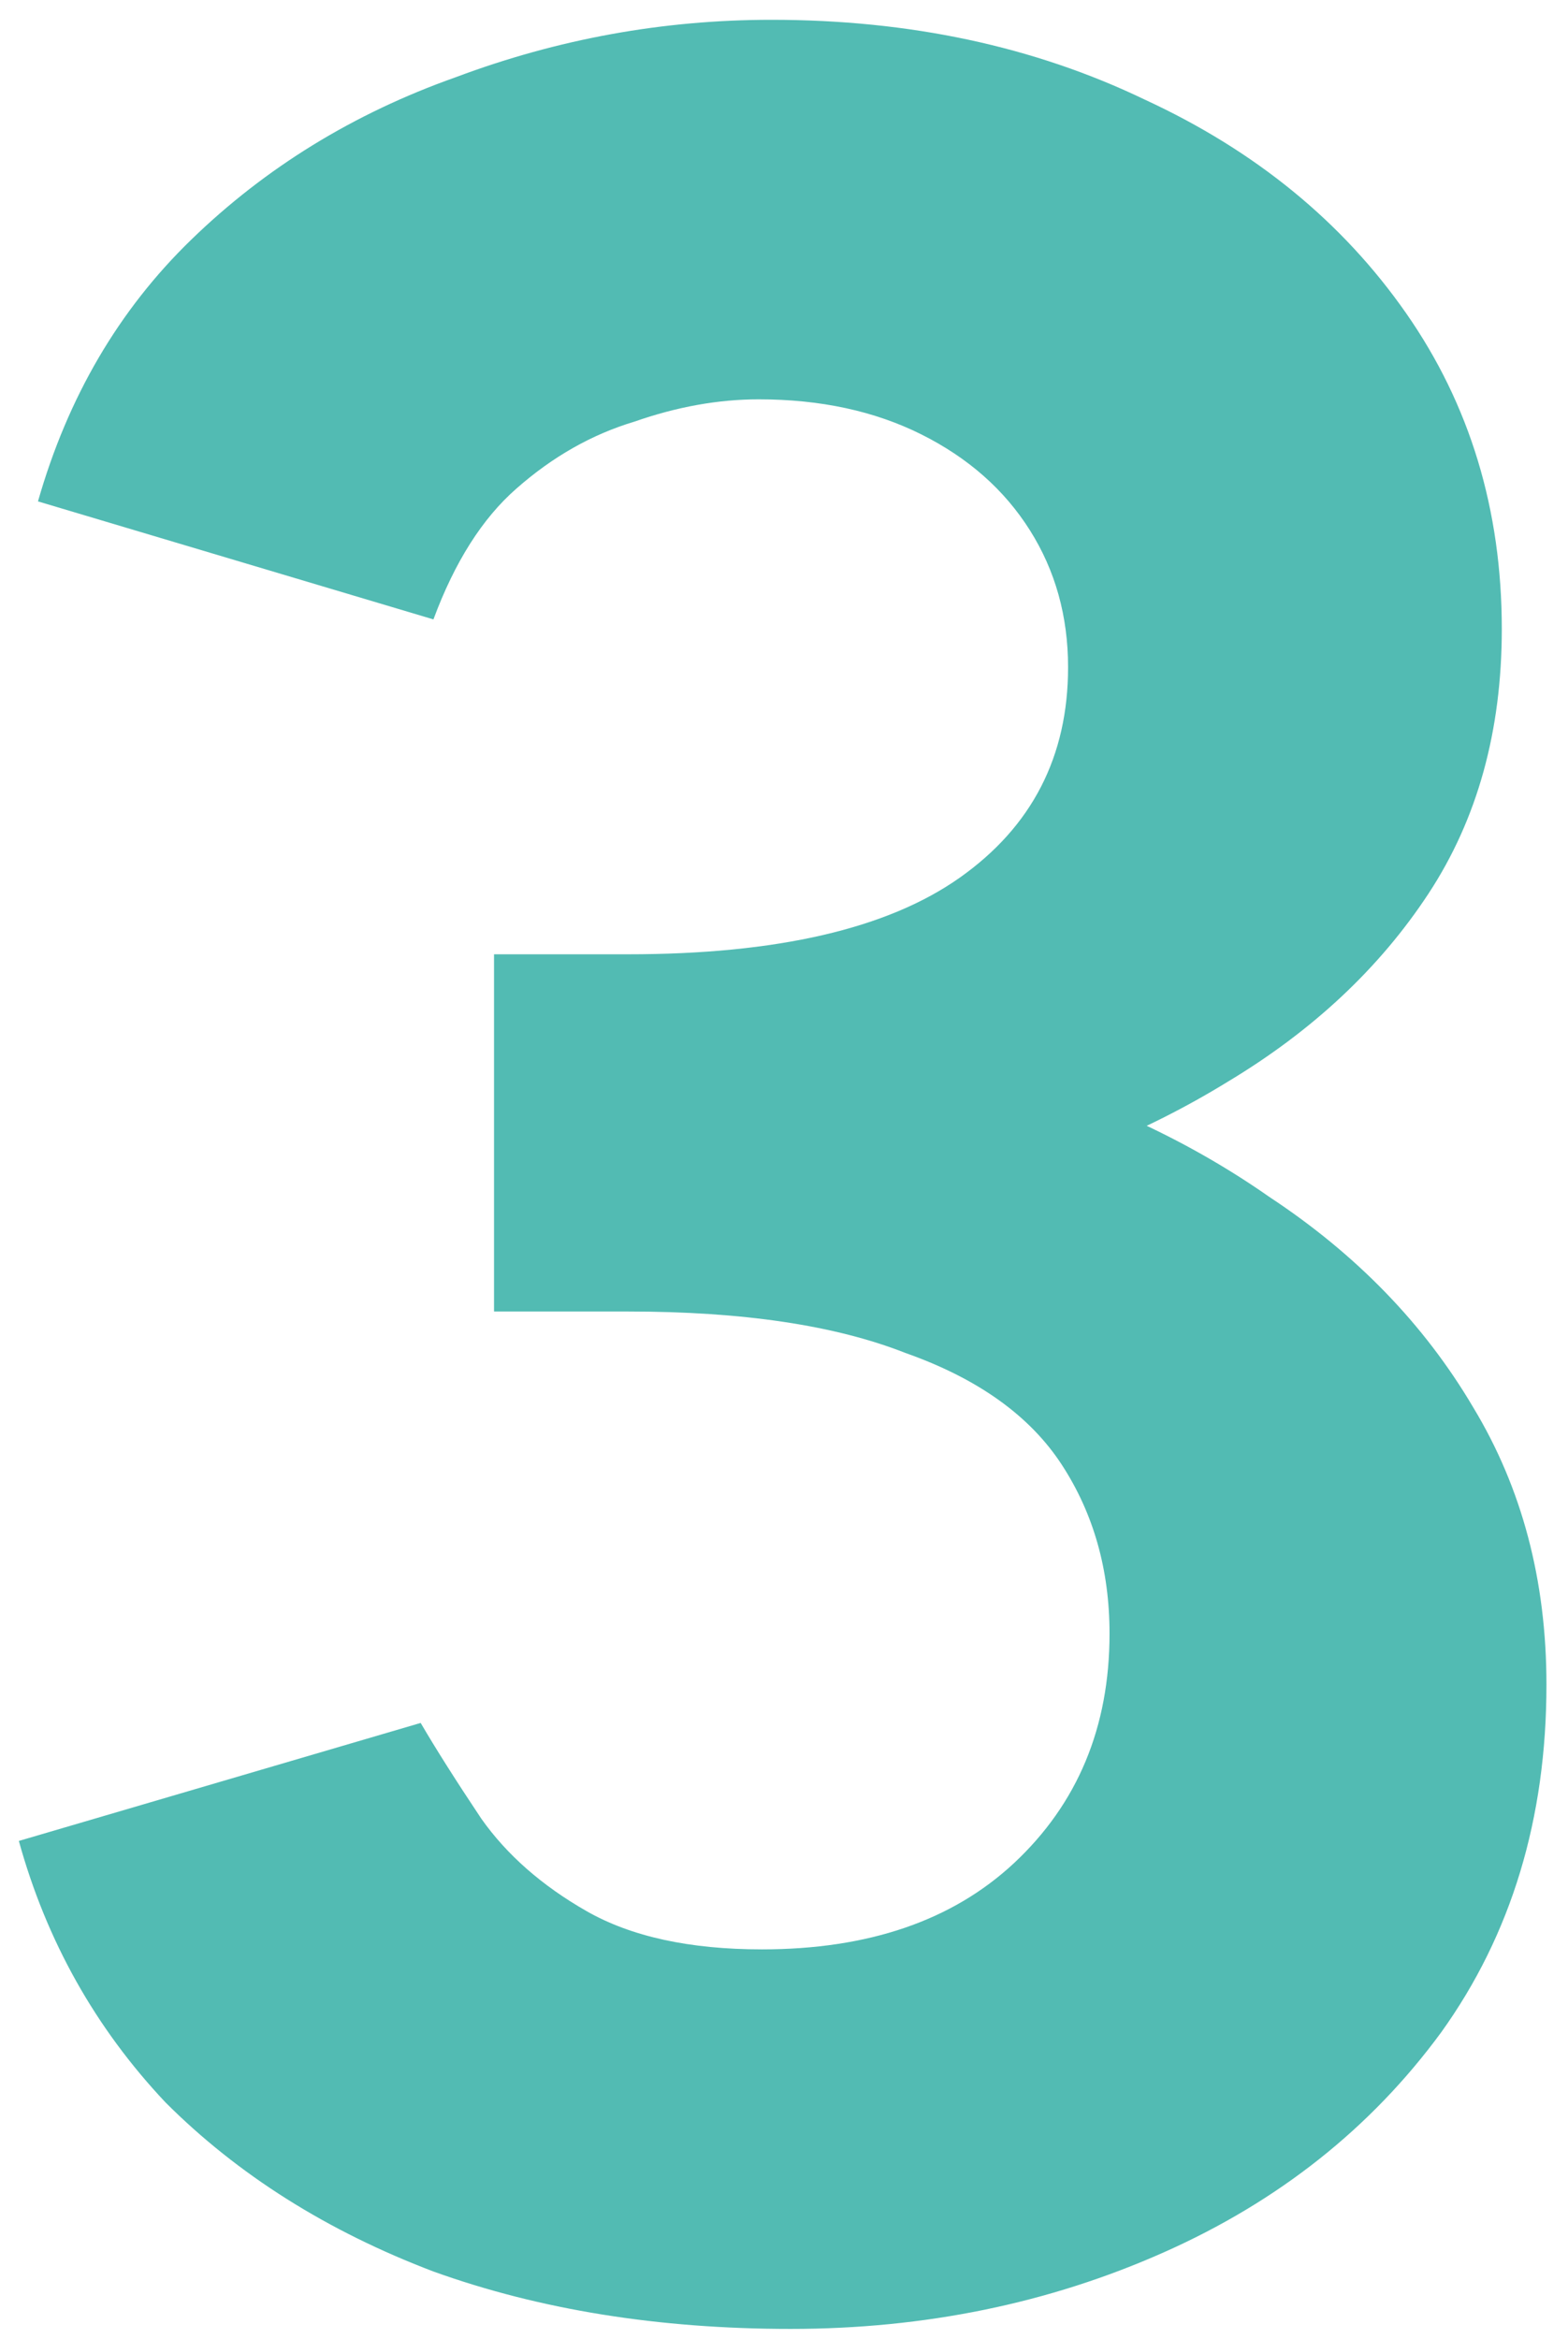 <svg width="59" height="88" viewBox="0 0 59 88" fill="none" xmlns="http://www.w3.org/2000/svg">
<path d="M29.749 87.625C24.789 87.625 20.309 86.905 16.309 85.465C12.309 83.945 8.949 81.825 6.229 79.105C3.589 76.305 1.749 73.025 0.709 69.265L15.829 64.825C16.389 65.785 17.149 66.985 18.109 68.425C19.069 69.785 20.389 70.945 22.069 71.905C23.749 72.865 25.949 73.345 28.669 73.345C32.669 73.345 35.829 72.265 38.149 70.105C40.549 67.865 41.749 64.985 41.749 61.465C41.749 59.065 41.149 56.945 39.949 55.105C38.749 53.265 36.789 51.865 34.069 50.905C31.429 49.865 27.949 49.345 23.629 49.345H18.589V38.185H23.029C27.829 38.185 32.349 38.785 36.589 39.985C40.829 41.105 44.549 42.785 47.749 45.025C51.029 47.185 53.589 49.825 55.429 52.945C57.269 55.985 58.189 59.465 58.189 63.385C58.189 68.425 56.869 72.785 54.229 76.465C51.589 80.065 48.109 82.825 43.789 84.745C39.469 86.665 34.789 87.625 29.749 87.625ZM18.589 46.345V35.905H23.629C29.229 35.905 33.389 34.945 36.109 33.025C38.829 31.105 40.189 28.465 40.189 25.105C40.189 23.185 39.709 21.465 38.749 19.945C37.789 18.425 36.429 17.225 34.669 16.345C32.909 15.465 30.869 15.025 28.549 15.025C27.029 15.025 25.469 15.305 23.869 15.865C22.269 16.345 20.789 17.185 19.429 18.385C18.149 19.505 17.109 21.145 16.309 23.305L1.429 18.865C2.549 14.945 4.469 11.665 7.189 9.025C9.989 6.305 13.309 4.265 17.149 2.905C20.989 1.465 24.949 0.745 29.029 0.745C34.229 0.745 38.909 1.745 43.069 3.745C47.229 5.665 50.509 8.345 52.909 11.785C55.309 15.225 56.509 19.185 56.509 23.665C56.509 27.505 55.589 30.825 53.749 33.625C51.909 36.425 49.389 38.785 46.189 40.705C43.069 42.625 39.509 44.065 35.509 45.025C31.509 45.905 27.349 46.345 23.029 46.345H18.589Z" fill="#52BBB3"/>
</svg>

